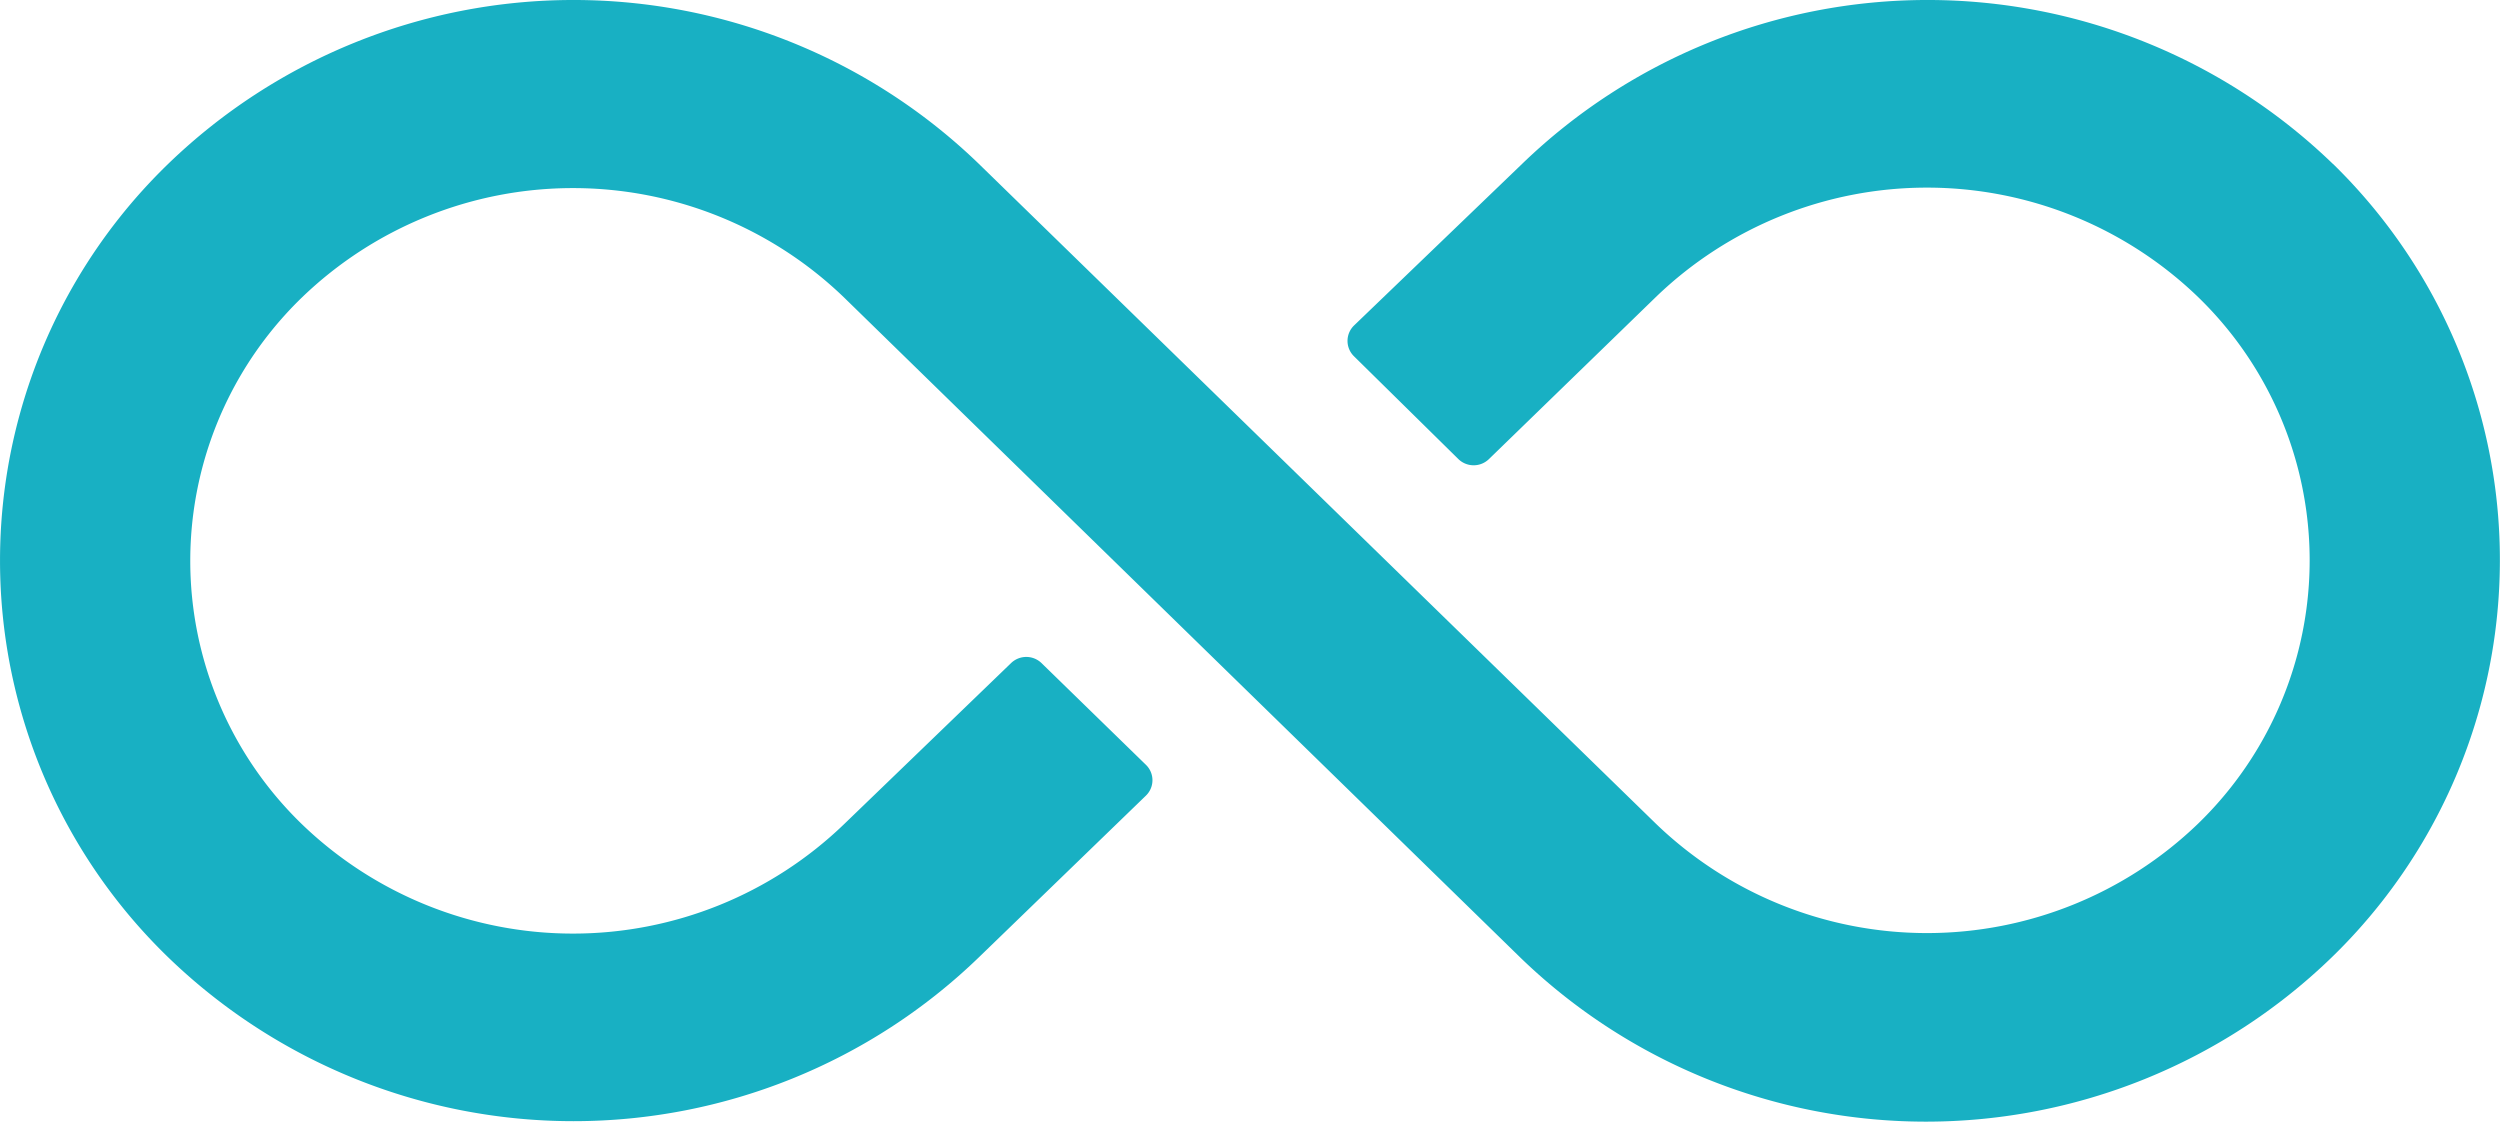 <svg xmlns="http://www.w3.org/2000/svg" width="45.617" height="20.467" viewBox="0 0 45.617 20.467"><defs><style>.a{fill:#18b0c3;}</style></defs><path class="a" d="M189.386,167.539a10.643,10.643,0,0,0-14.793,0l-3.068,2.95a.392.392,0,0,0,0,.561l1.908,1.879a.4.4,0,0,0,.551,0l3.049-2.96a7.127,7.127,0,0,1,9.894,0,6.687,6.687,0,0,1,0,9.609,7.127,7.127,0,0,1-9.894,0L164.68,167.539a10.642,10.642,0,0,0-14.792,0,10.073,10.073,0,0,0,0,14.478,10.643,10.643,0,0,0,14.792,0l3.049-2.951a.391.391,0,0,0,0-.561l-1.908-1.859a.4.4,0,0,0-.551,0l-3.049,2.941a7.126,7.126,0,0,1-9.894,0,6.686,6.686,0,0,1,0-9.609,7.126,7.126,0,0,1,9.894,0l12.344,12.048a10.644,10.644,0,0,0,14.792,0,10.1,10.1,0,0,0,.03-14.488Z" transform="translate(-146.819 -164.549)"/></svg>